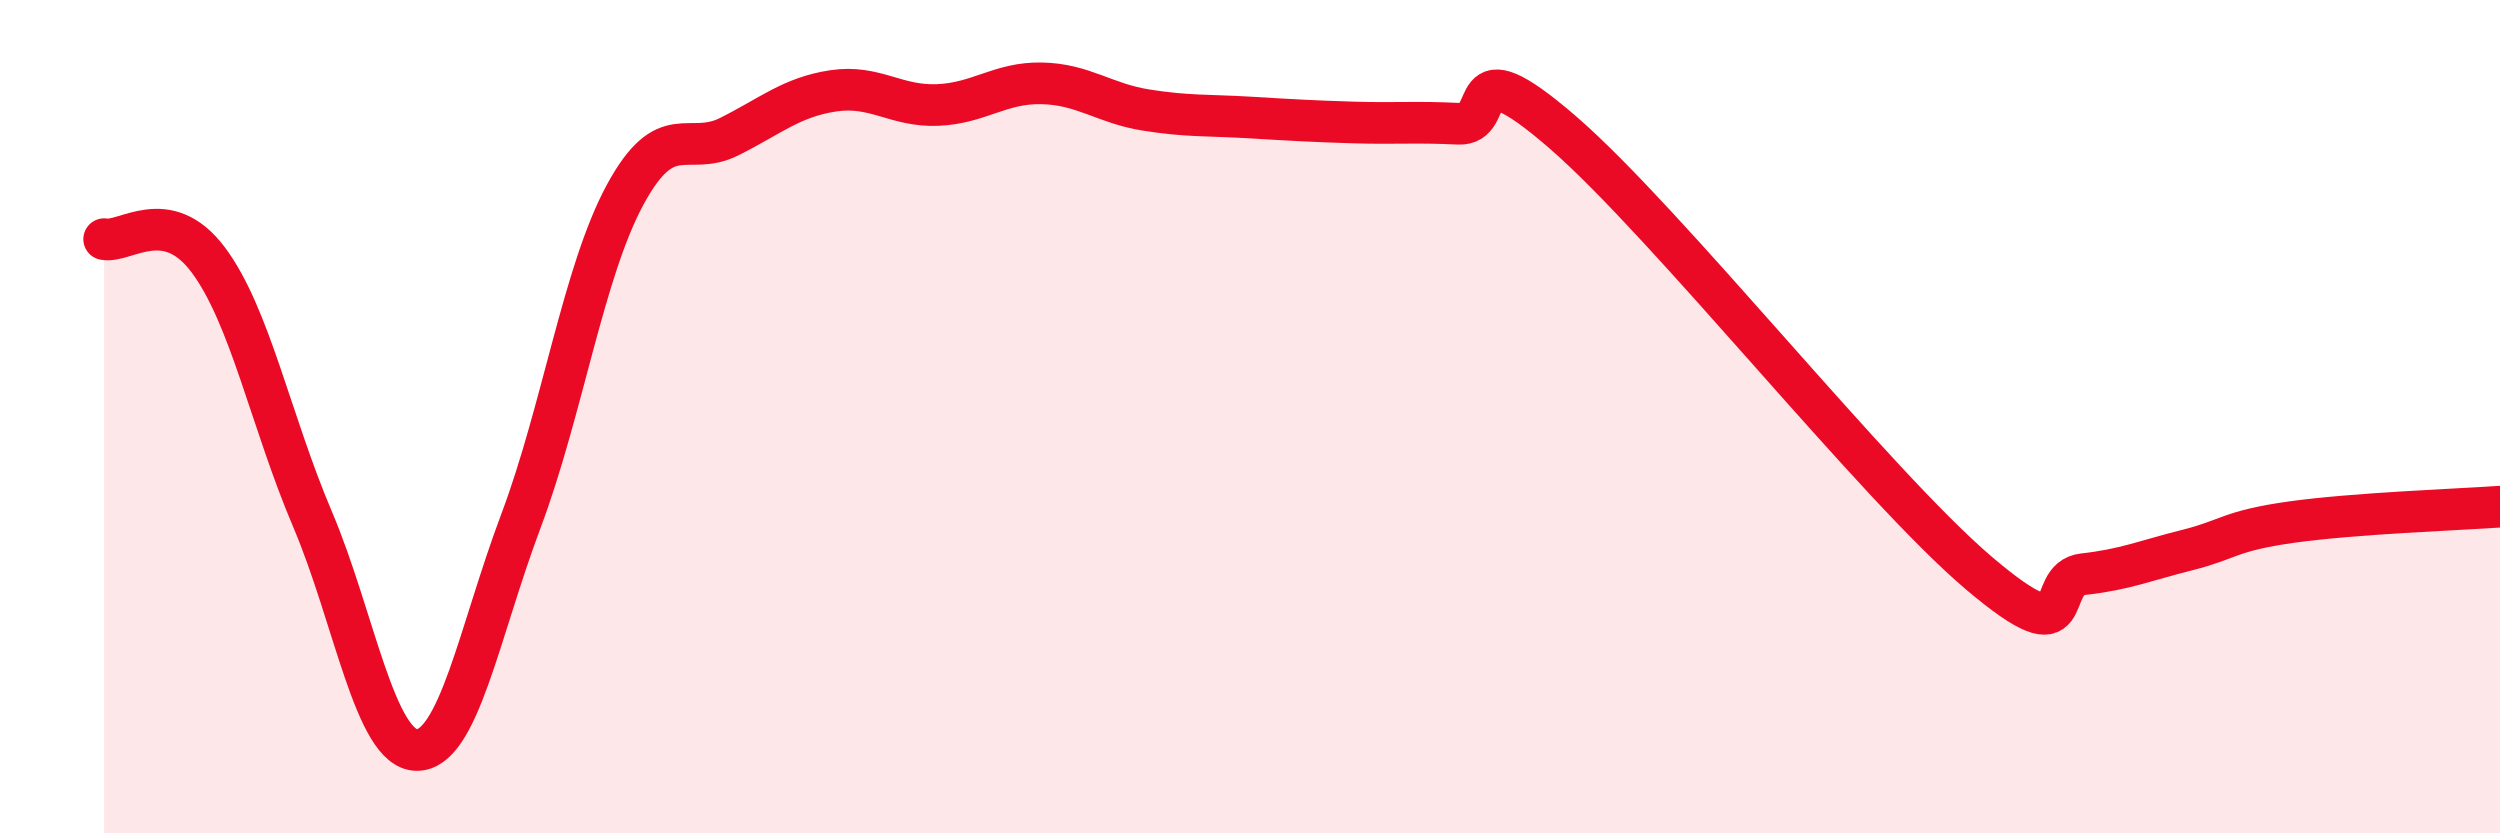 
    <svg width="60" height="20" viewBox="0 0 60 20" xmlns="http://www.w3.org/2000/svg">
      <path
        d="M 2.5,5.74 C 3,5.84 4,4.9 5,6.24 C 6,7.58 6.5,10.11 7.5,12.46 C 8.5,14.81 9,17.99 10,18 C 11,18.01 11.5,15.17 12.5,12.51 C 13.5,9.85 14,6.53 15,4.68 C 16,2.83 16.5,3.78 17.5,3.28 C 18.5,2.78 19,2.33 20,2.18 C 21,2.03 21.5,2.56 22.5,2.52 C 23.5,2.48 24,1.98 25,2 C 26,2.02 26.5,2.48 27.5,2.64 C 28.5,2.8 29,2.76 30,2.82 C 31,2.88 31.5,2.91 32.5,2.94 C 33.5,2.97 34,2.92 35,2.97 C 36,3.02 35,1.01 37.5,3.17 C 40,5.33 45,11.64 47.5,13.76 C 50,15.88 49,13.89 50,13.78 C 51,13.67 51.5,13.45 52.5,13.2 C 53.5,12.95 53.5,12.74 55,12.53 C 56.5,12.32 59,12.23 60,12.16L60 20L2.5 20Z"
        fill="#EB0A25"
        opacity="0.1"
        stroke-linecap="round"
        stroke-linejoin="round"
      />
      <path
        d="M 2.5,5.74 C 3,5.84 4,4.9 5,6.24 C 6,7.58 6.5,10.11 7.5,12.46 C 8.5,14.81 9,17.99 10,18 C 11,18.01 11.5,15.17 12.5,12.51 C 13.5,9.85 14,6.53 15,4.68 C 16,2.83 16.5,3.78 17.5,3.28 C 18.5,2.78 19,2.33 20,2.18 C 21,2.03 21.5,2.56 22.5,2.52 C 23.5,2.48 24,1.98 25,2 C 26,2.02 26.5,2.48 27.5,2.64 C 28.5,2.8 29,2.76 30,2.82 C 31,2.88 31.5,2.91 32.5,2.94 C 33.5,2.97 34,2.92 35,2.97 C 36,3.02 35,1.01 37.5,3.17 C 40,5.33 45,11.64 47.5,13.76 C 50,15.88 49,13.89 50,13.78 C 51,13.67 51.5,13.45 52.5,13.2 C 53.5,12.95 53.5,12.74 55,12.53 C 56.5,12.32 59,12.23 60,12.16"
        stroke="#EB0A25"
        stroke-width="1"
        fill="none"
        stroke-linecap="round"
        stroke-linejoin="round"
      />
    </svg>
  